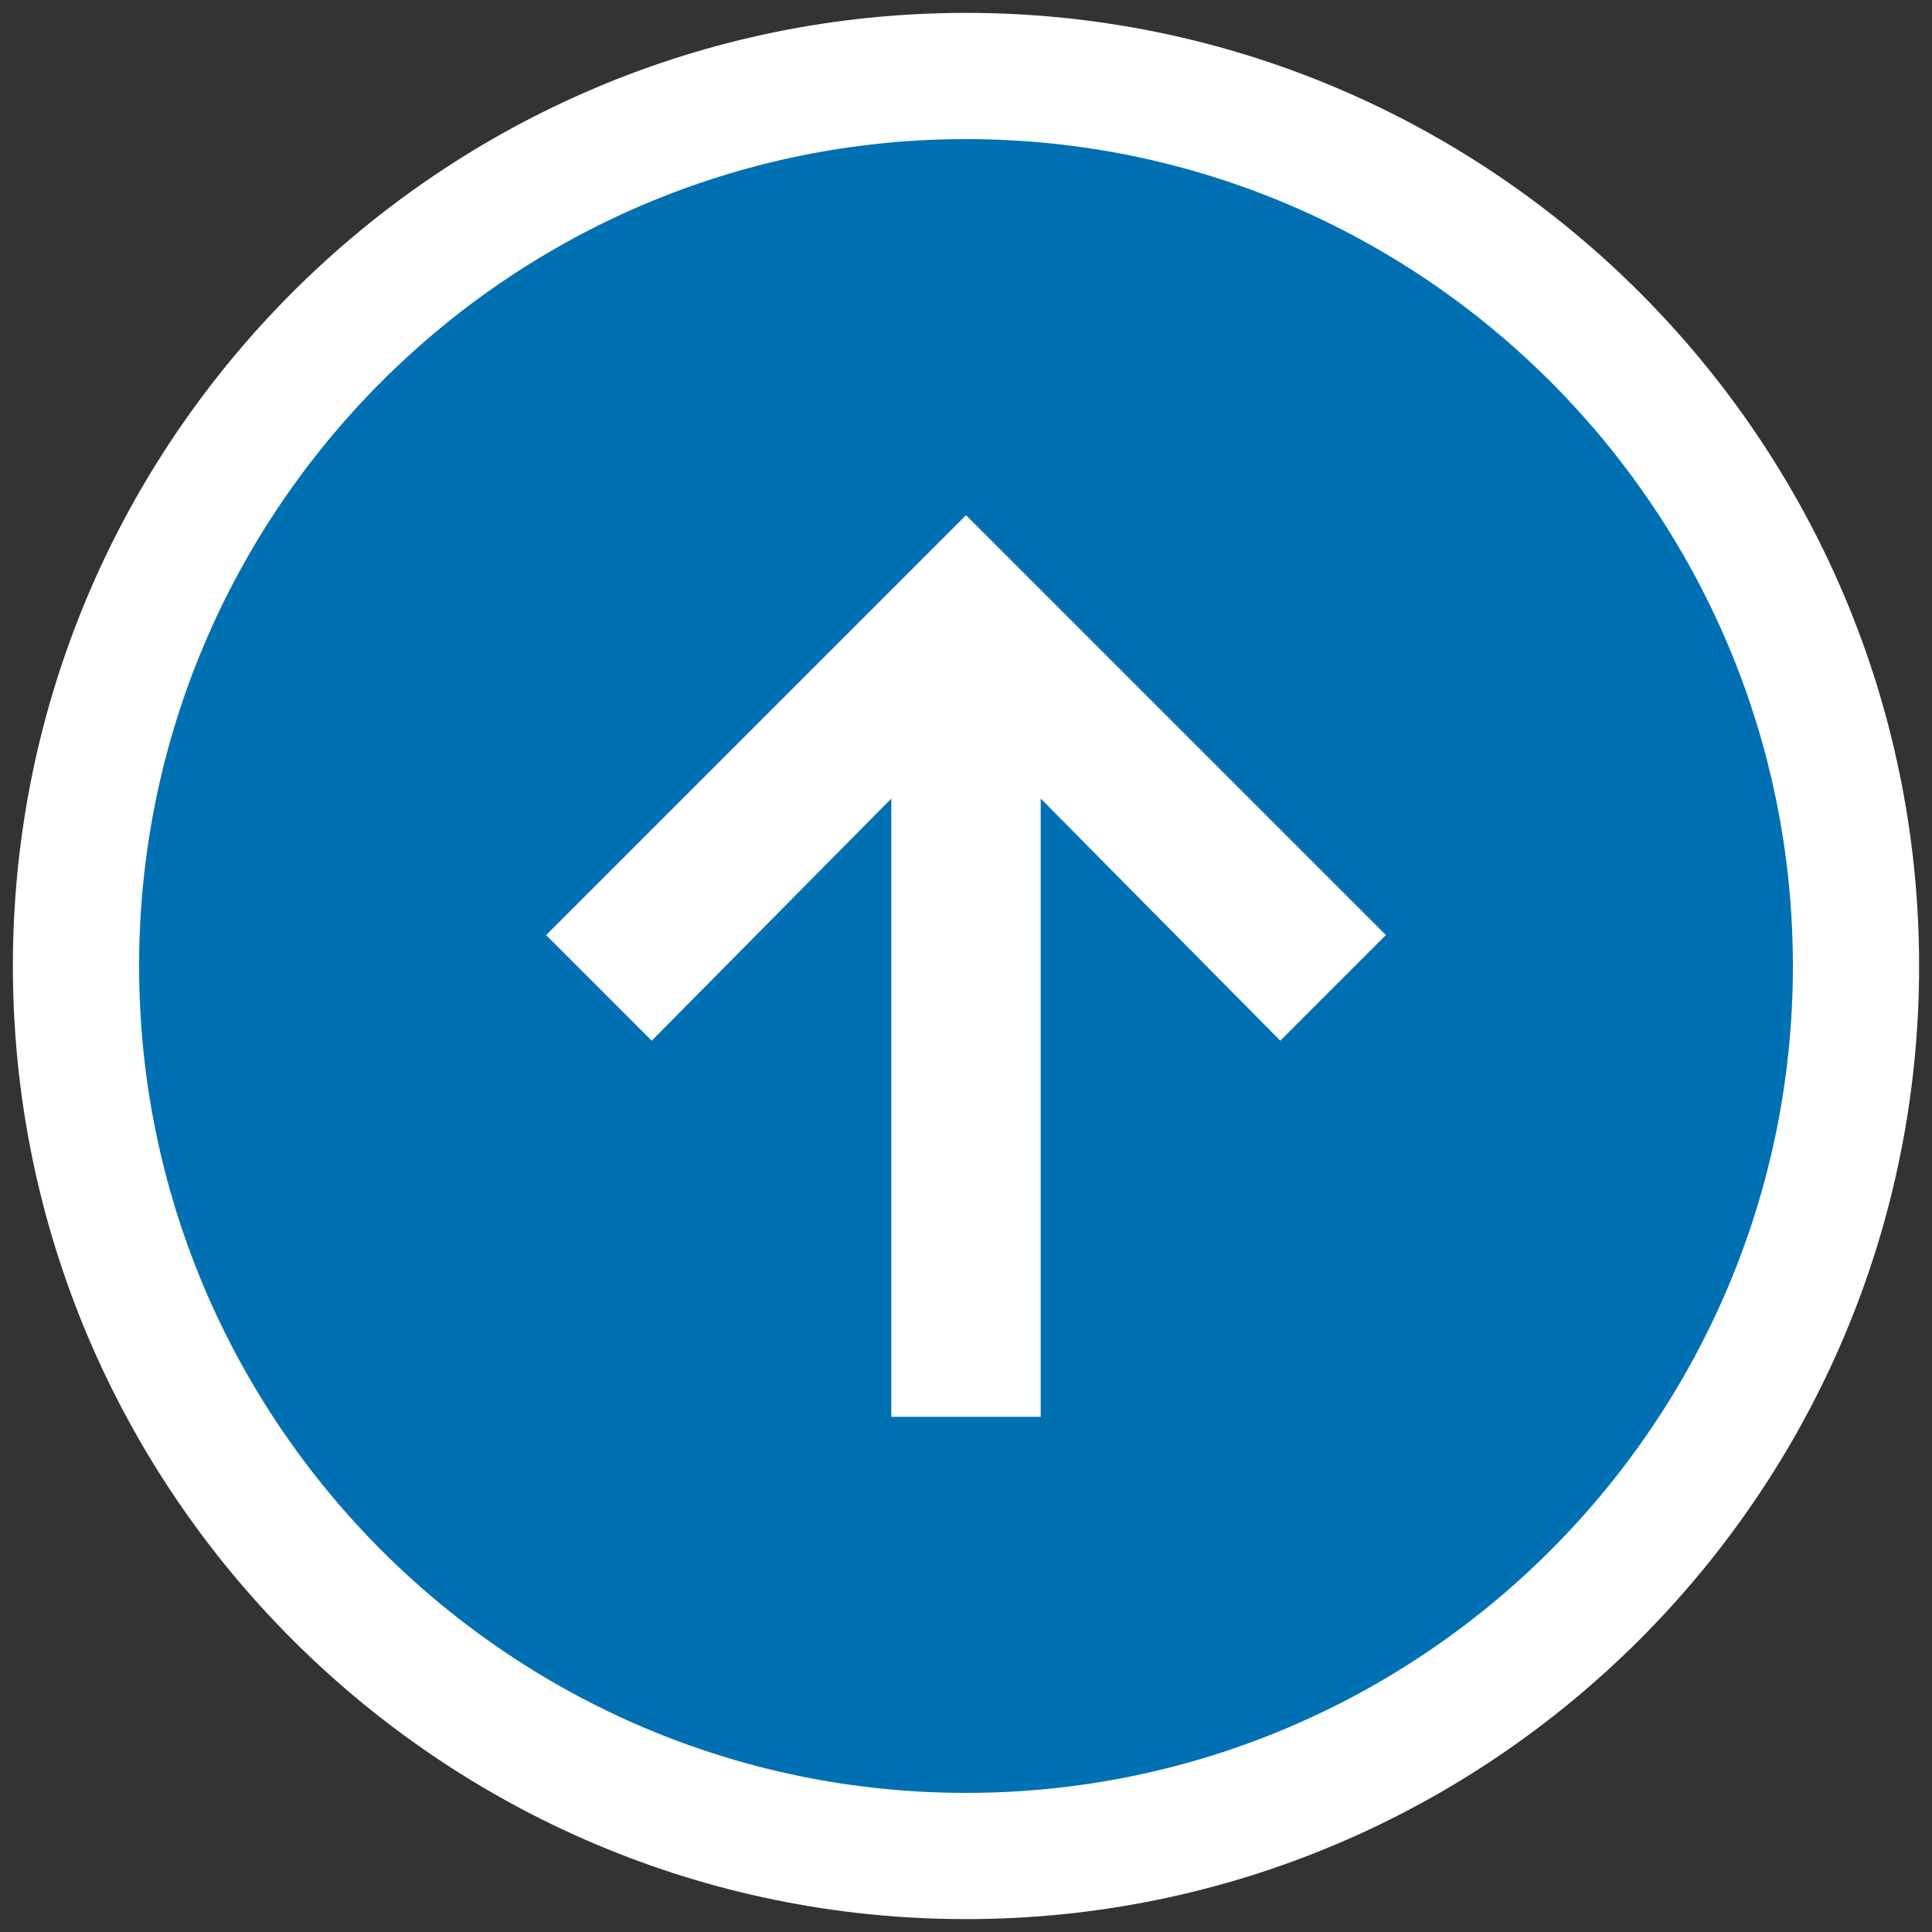 <?xml version="1.0" encoding="utf-8"?>
<!-- Generator: Adobe Illustrator 27.5.0, SVG Export Plug-In . SVG Version: 6.00 Build 0)  -->
<svg version="1.1" id="Layer_1" xmlns="http://www.w3.org/2000/svg" xmlns:xlink="http://www.w3.org/1999/xlink" x="0px" y="0px"
	 viewBox="0 0 75 75" style="enable-background:new 0 0 75 75;" xml:space="preserve">
<rect x="0" y="0" width="75" height="75" fill="#333333" stroke="none"/>
<style type="text/css">
	.st0{fill:#FFFFFF;}
	.st1{fill:#0070B3;}
</style>
<g>
	<path class="st0" d="M37.5,74.5c-20.4,0-37-16.6-37-37s16.6-37,37-37c20.4,0,37,16.6,37,37S57.9,74.5,37.5,74.5z"/>
	<path class="st1" d="M37.5,5.4C19.8,5.4,5.4,19.8,5.4,37.5c0,17.7,14.4,32.1,32.1,32.1s32.1-14.4,32.1-32.1
		C69.6,19.8,55.2,5.4,37.5,5.4z"/>
	<polygon class="st0" points="53.8,36.3 37.5,20 33.4,24.1 33.4,24.1 21.2,36.3 25.3,40.4 34.6,31 34.6,55 40.4,55 40.4,31 
		49.7,40.4 	"/>
</g>
</svg>
